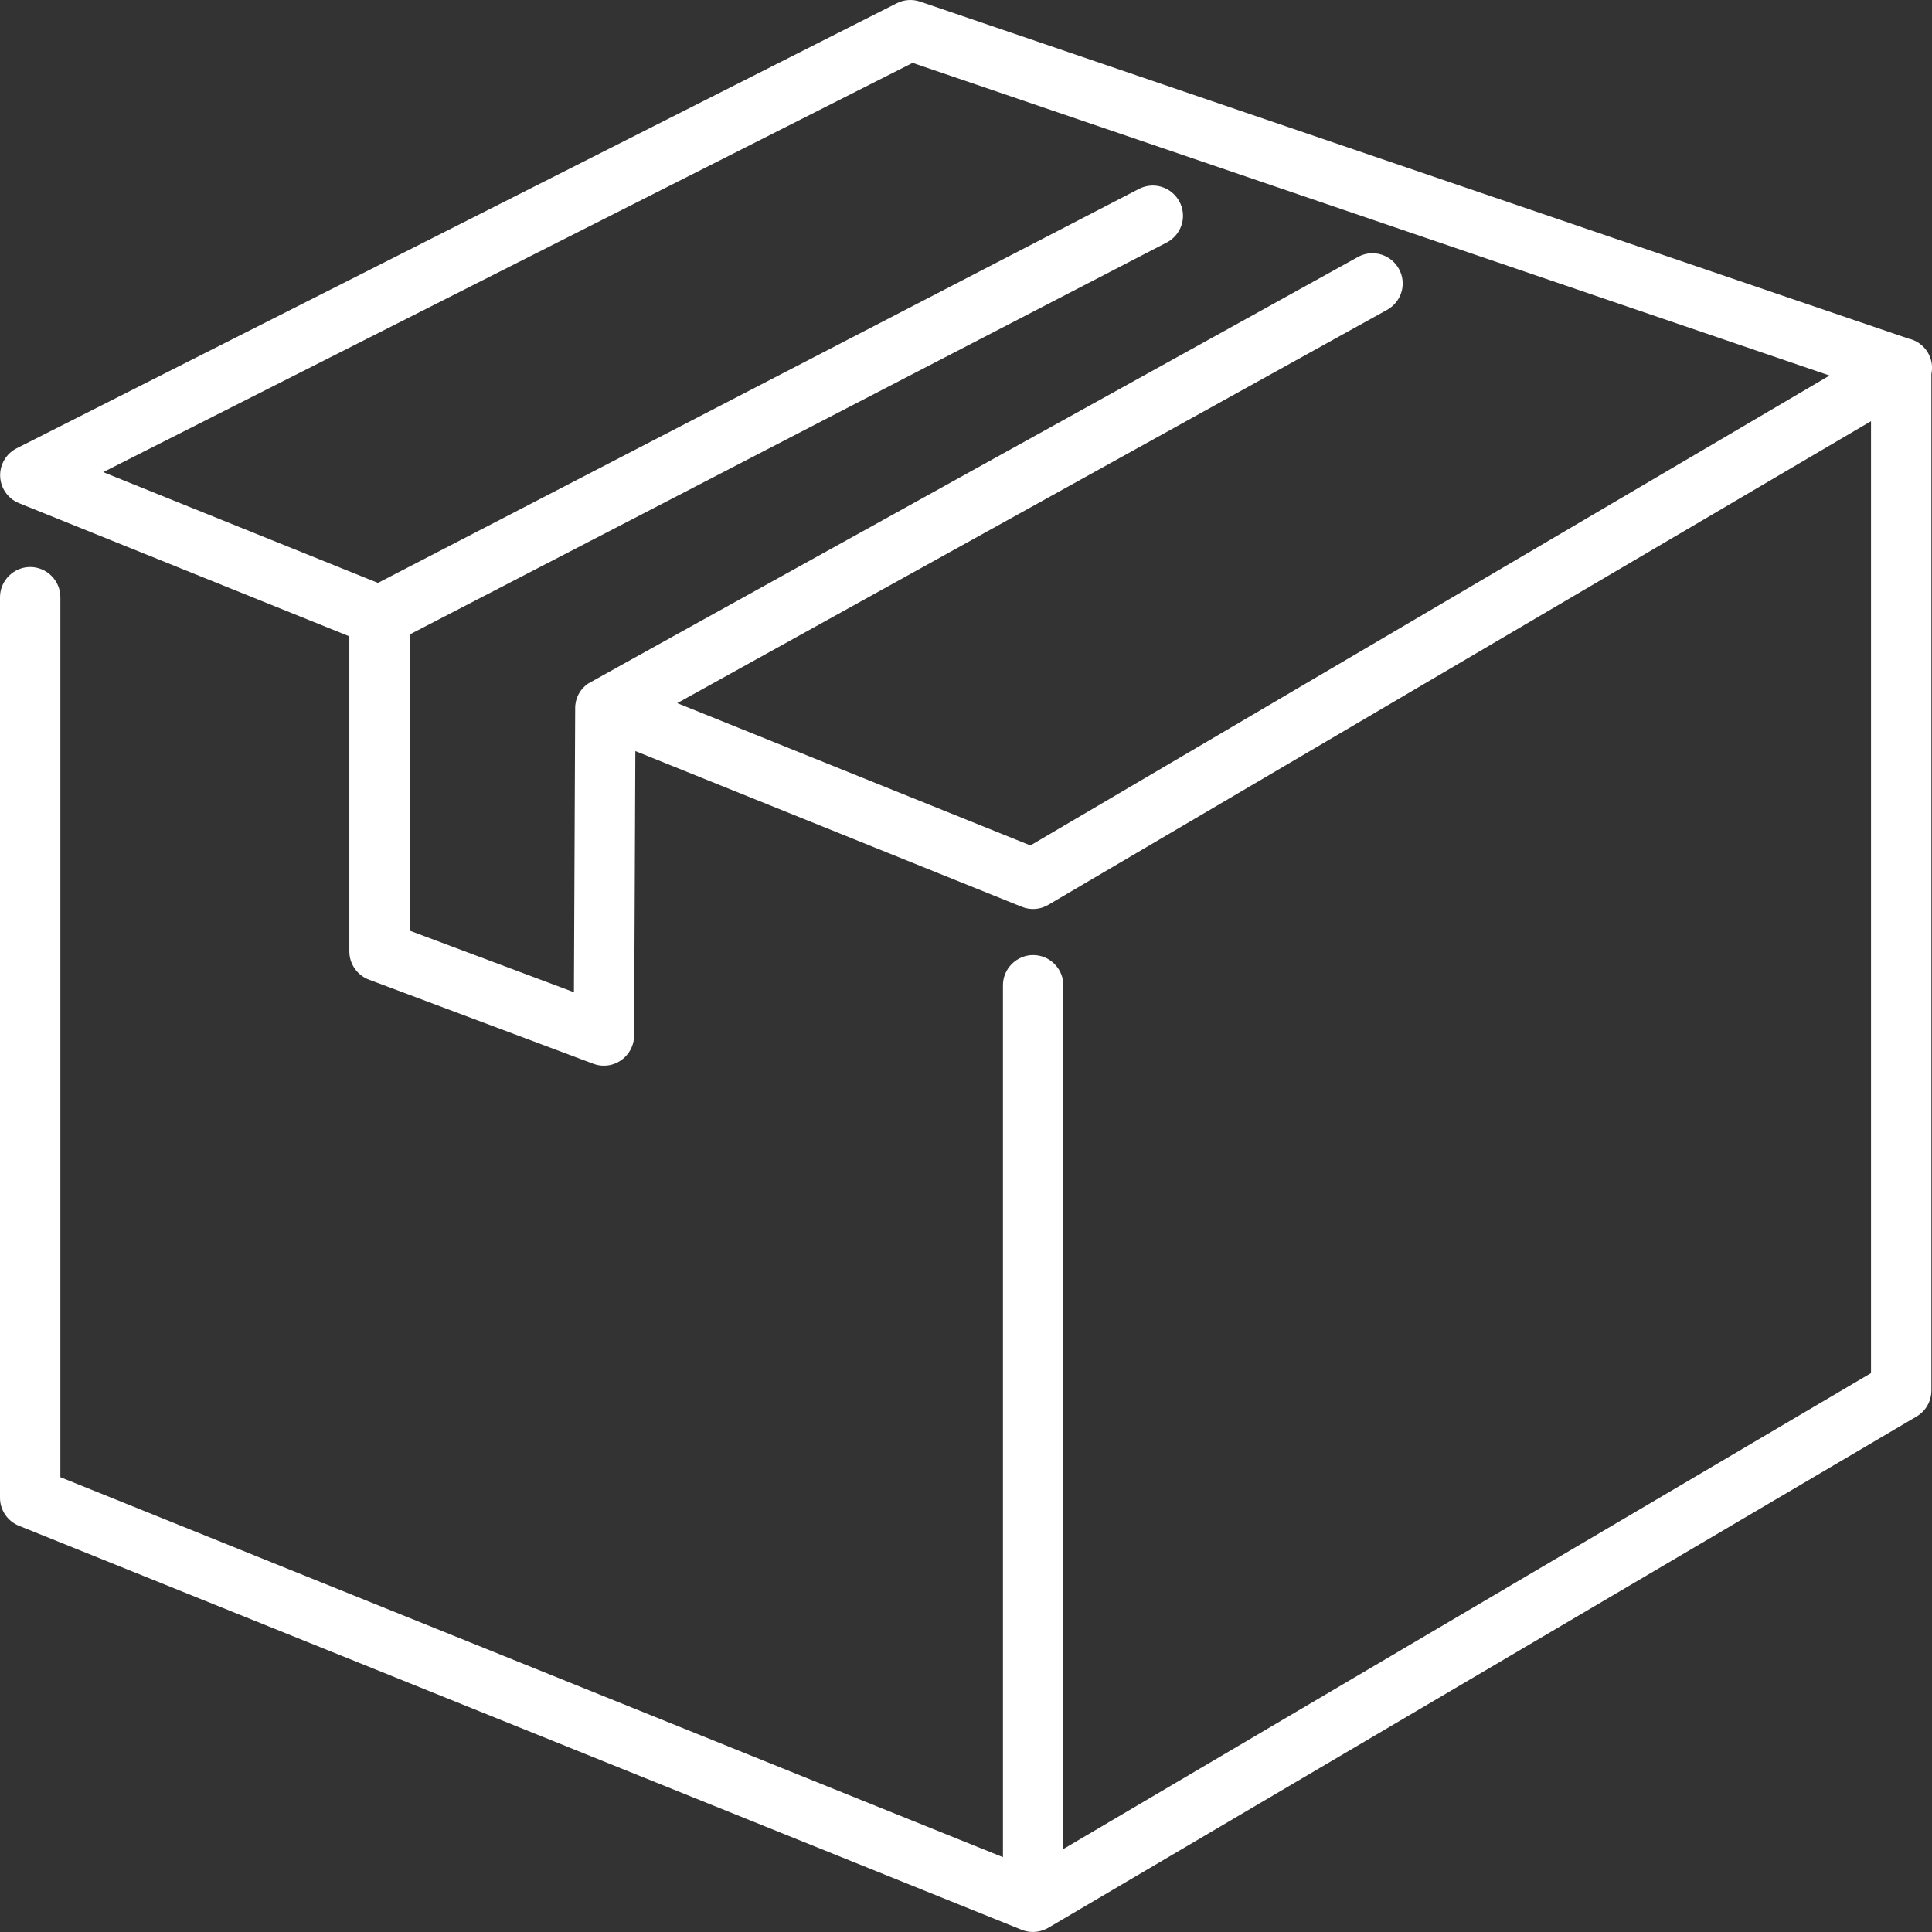 <?xml version="1.0" encoding="UTF-8" standalone="no"?>
<!DOCTYPE svg PUBLIC "-//W3C//DTD SVG 1.1//EN" "http://www.w3.org/Graphics/SVG/1.1/DTD/svg11.dtd">
<svg width="100%" height="100%" viewBox="0 0 512 512" version="1.1" xmlns="http://www.w3.org/2000/svg" xmlns:xlink="http://www.w3.org/1999/xlink" xml:space="preserve" xmlns:serif="http://www.serif.com/" style="fill-rule:evenodd;clip-rule:evenodd;stroke-linejoin:round;stroke-miterlimit:2;">
    <rect x="0" y="0" width="512" height="512" fill="#333333" stroke="none"/>
    <g>
        <path d="M510.933,93.493C509.812,91.571 507.934,90.204 505.76,89.728L243.84,0.427C241.8,-0.266 239.565,-0.108 237.643,0.864L4.395,118.816C1.723,120.178 0.035,122.935 0.035,125.933C0.035,129.176 2.01,132.111 5.013,133.333L92.576,168.629L92.576,252.149C92.587,255.469 94.662,258.452 97.771,259.616L157.237,281.909C158.134,282.245 159.085,282.417 160.043,282.417C164.422,282.417 168.029,278.822 168.043,274.443L168.373,199.04L270.773,240.309C273.07,241.249 275.68,241.055 277.813,239.787L495.84,111.616L495.84,363.883L281.792,490.016L281.792,261.099C281.792,256.71 278.181,253.099 273.792,253.099C269.403,253.099 265.792,256.71 265.792,261.099L265.792,492.171L16,391.467L16,158.261C16,153.873 12.389,150.261 8,150.261C3.611,150.261 0,153.873 0,158.261L0,396.875C-0.021,400.15 1.974,403.121 5.013,404.341L270.752,511.413C271.687,511.795 272.687,511.99 273.696,511.989C275.158,511.983 276.592,511.594 277.856,510.859L507.904,375.392C510.343,373.958 511.844,371.331 511.84,368.501L511.84,99.115C512.251,97.194 511.927,95.187 510.933,93.493ZM273.067,224.053L179.477,186.336L367.552,82.133C370.122,80.734 371.727,78.033 371.727,75.107C371.727,70.718 368.116,67.107 363.727,67.107C362.35,67.107 360.997,67.462 359.797,68.139C358.598,68.815 156.949,180.448 155.861,181.152C153.69,182.617 152.398,185.082 152.427,187.701L152.096,262.944L108.576,246.635L108.576,168.139L309.333,64.192C311.901,62.792 313.505,60.092 313.505,57.168C313.505,52.779 309.893,49.168 305.505,49.168C304.284,49.168 303.08,49.447 301.984,49.984L100.16,154.475L27.349,125.12L241.856,16.661L484.853,99.52L273.067,224.053Z" style="fill:white;fill-rule:nonzero;"/>
    </g>
</svg>
